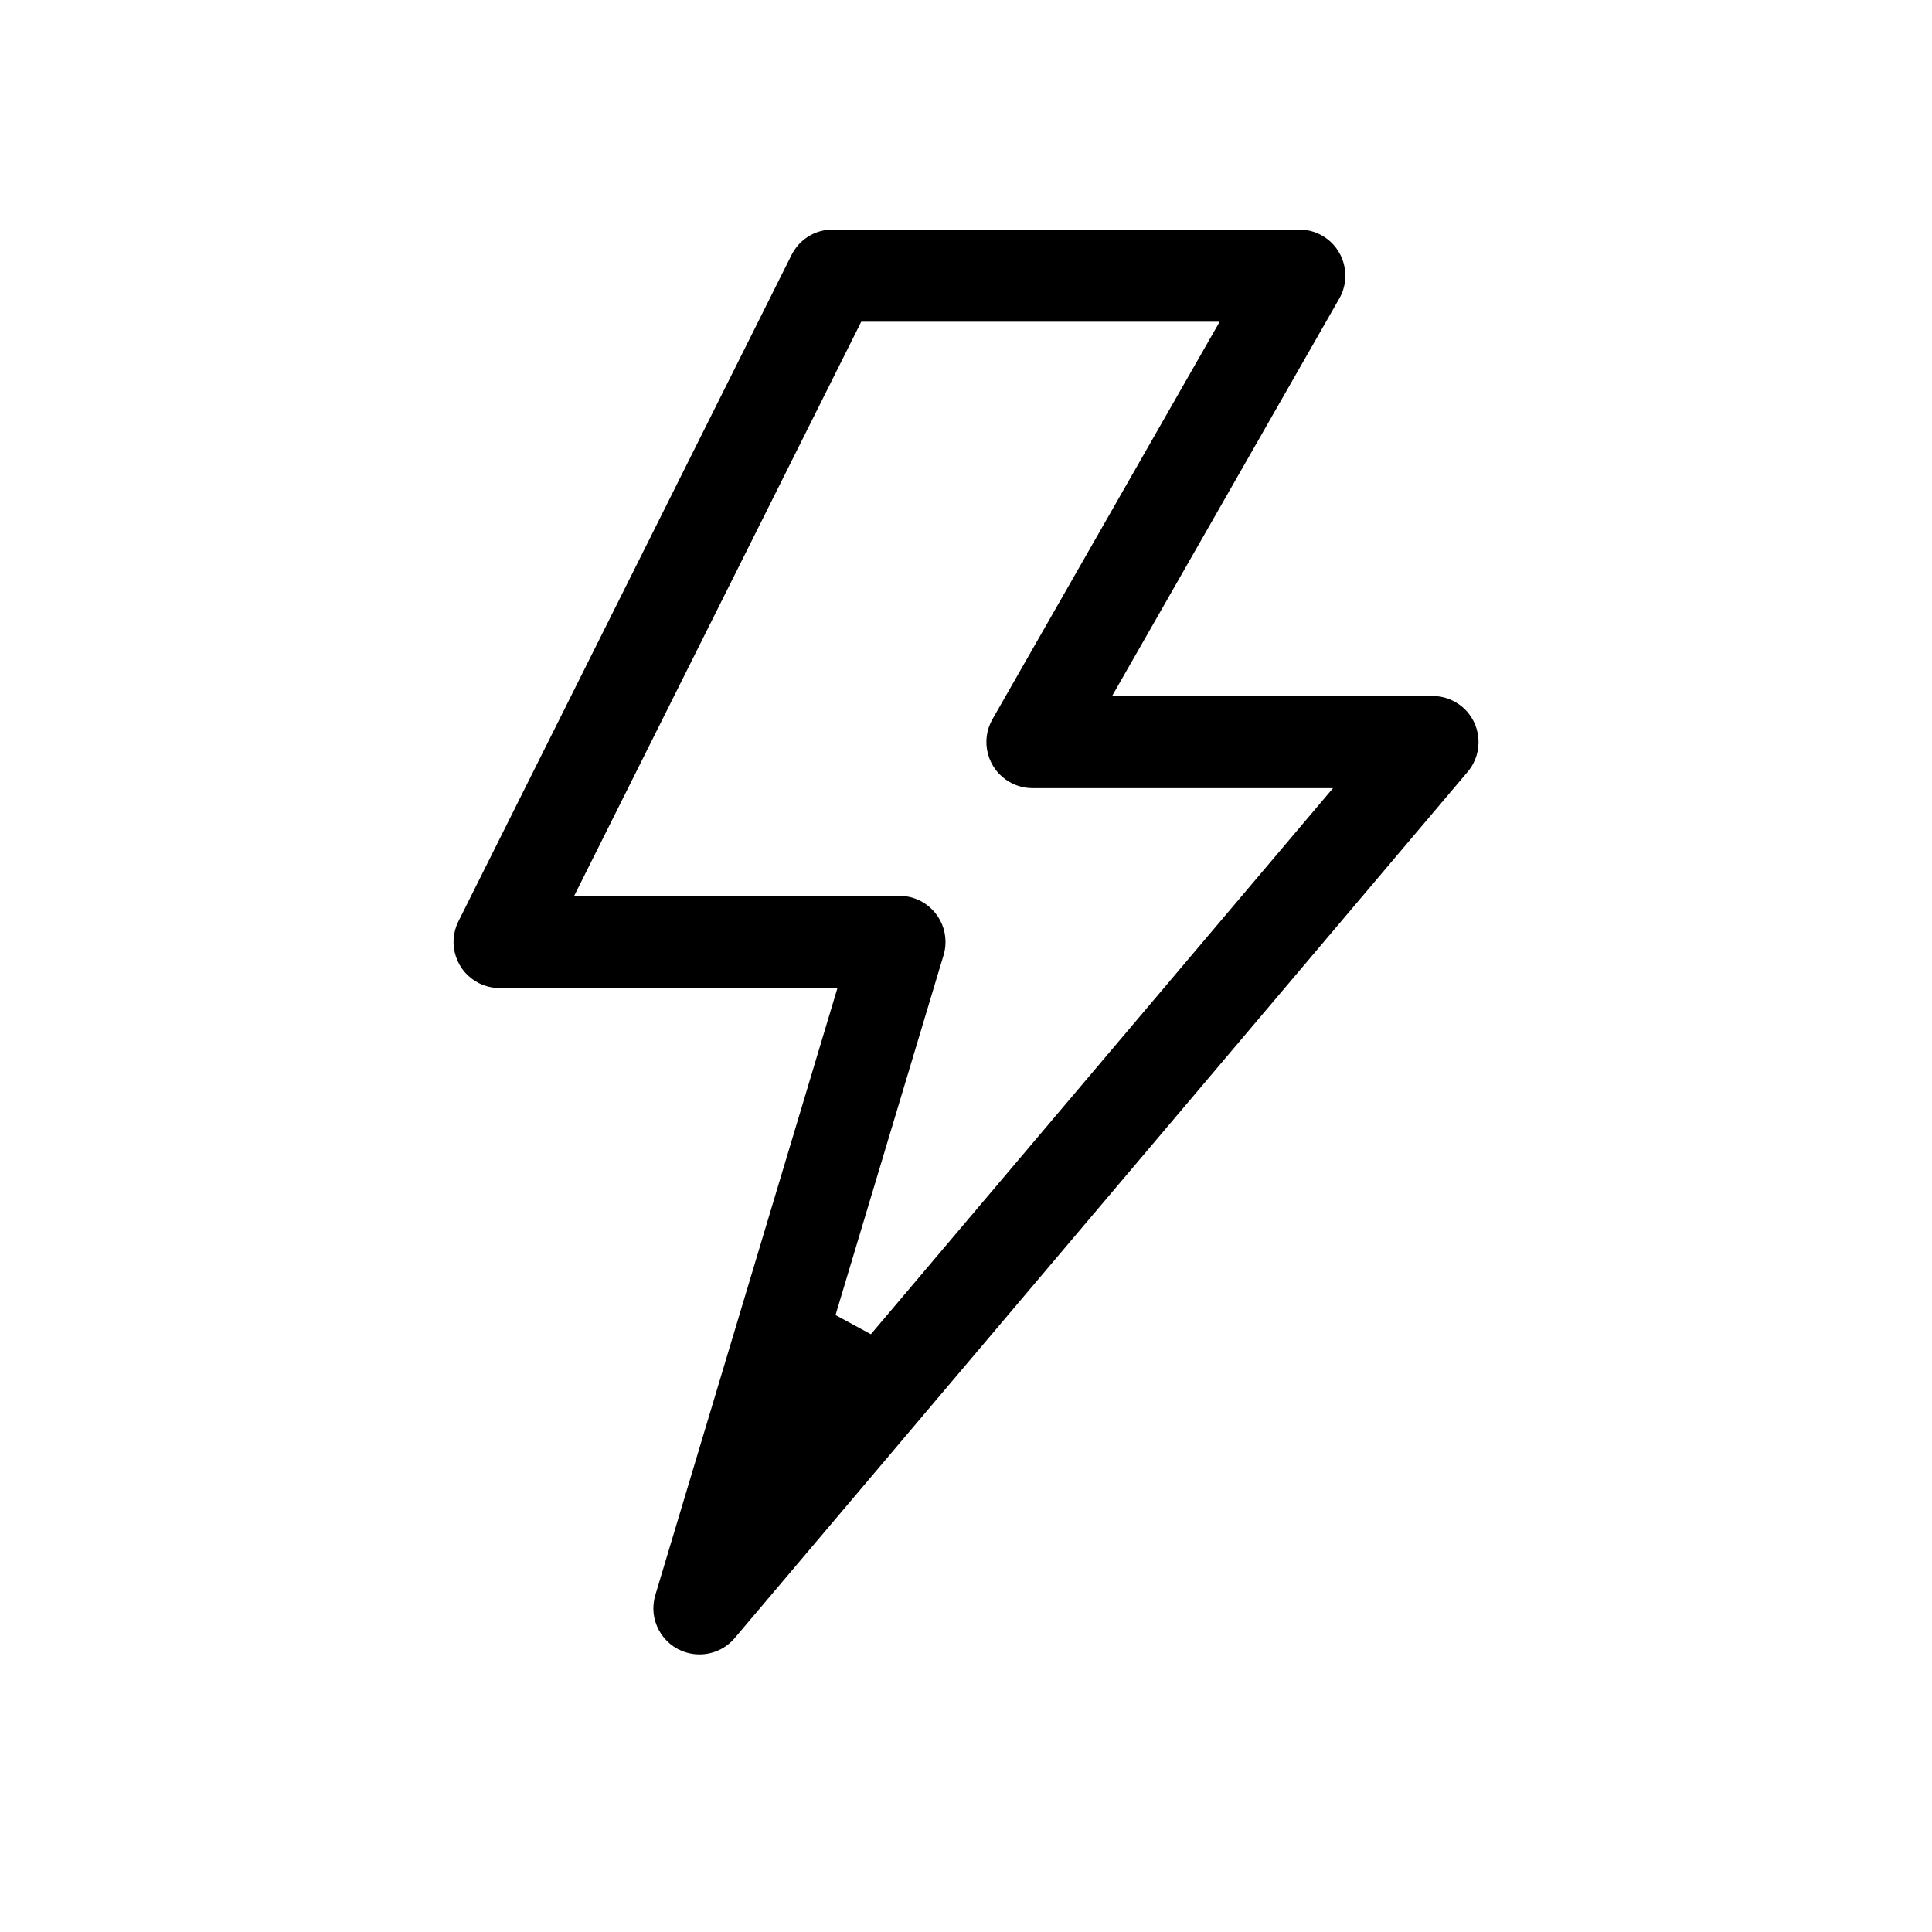 <?xml version="1.0" encoding="UTF-8"?> <svg xmlns="http://www.w3.org/2000/svg" id="Layer_1" version="1.1" viewBox="0 0 800 800"><path d="M289.63,685.05c-1.86,0-3.71-.27-5.5-.81-4.88-1.47-8.9-4.75-11.31-9.24s-2.93-9.65-1.46-14.53l75.41-251.34h-139.88c-2.96,0-5.91-.7-8.54-2.01-4.56-2.28-7.96-6.2-9.57-11.03-1.61-4.84-1.25-10.01,1.03-14.57L327.74,105.61c3.25-6.51,9.8-10.56,17.07-10.56h193.14c3.4,0,6.7.88,9.6,2.56,9.11,5.26,12.25,16.96,6.99,26.07l-94.03,164.5h132.63c4.53,0,8.91,1.6,12.35,4.52,8.03,6.8,9.04,18.86,2.24,26.9l-303.48,358.66c-3.64,4.32-8.96,6.79-14.6,6.79h0ZM237.76,370.95h134.67c1.87,0,3.73.27,5.52.81,10.07,3.04,15.8,13.71,12.75,23.79l-44.73,148.99,14.64,7.94,191.37-226.13h-124.39c-3.4,0-6.7-.88-9.6-2.56-4.42-2.55-7.57-6.66-8.89-11.59-1.32-4.92-.64-10.07,1.91-14.48l94.03-164.5h-148.42l-118.86,237.72Z"></path></svg> 